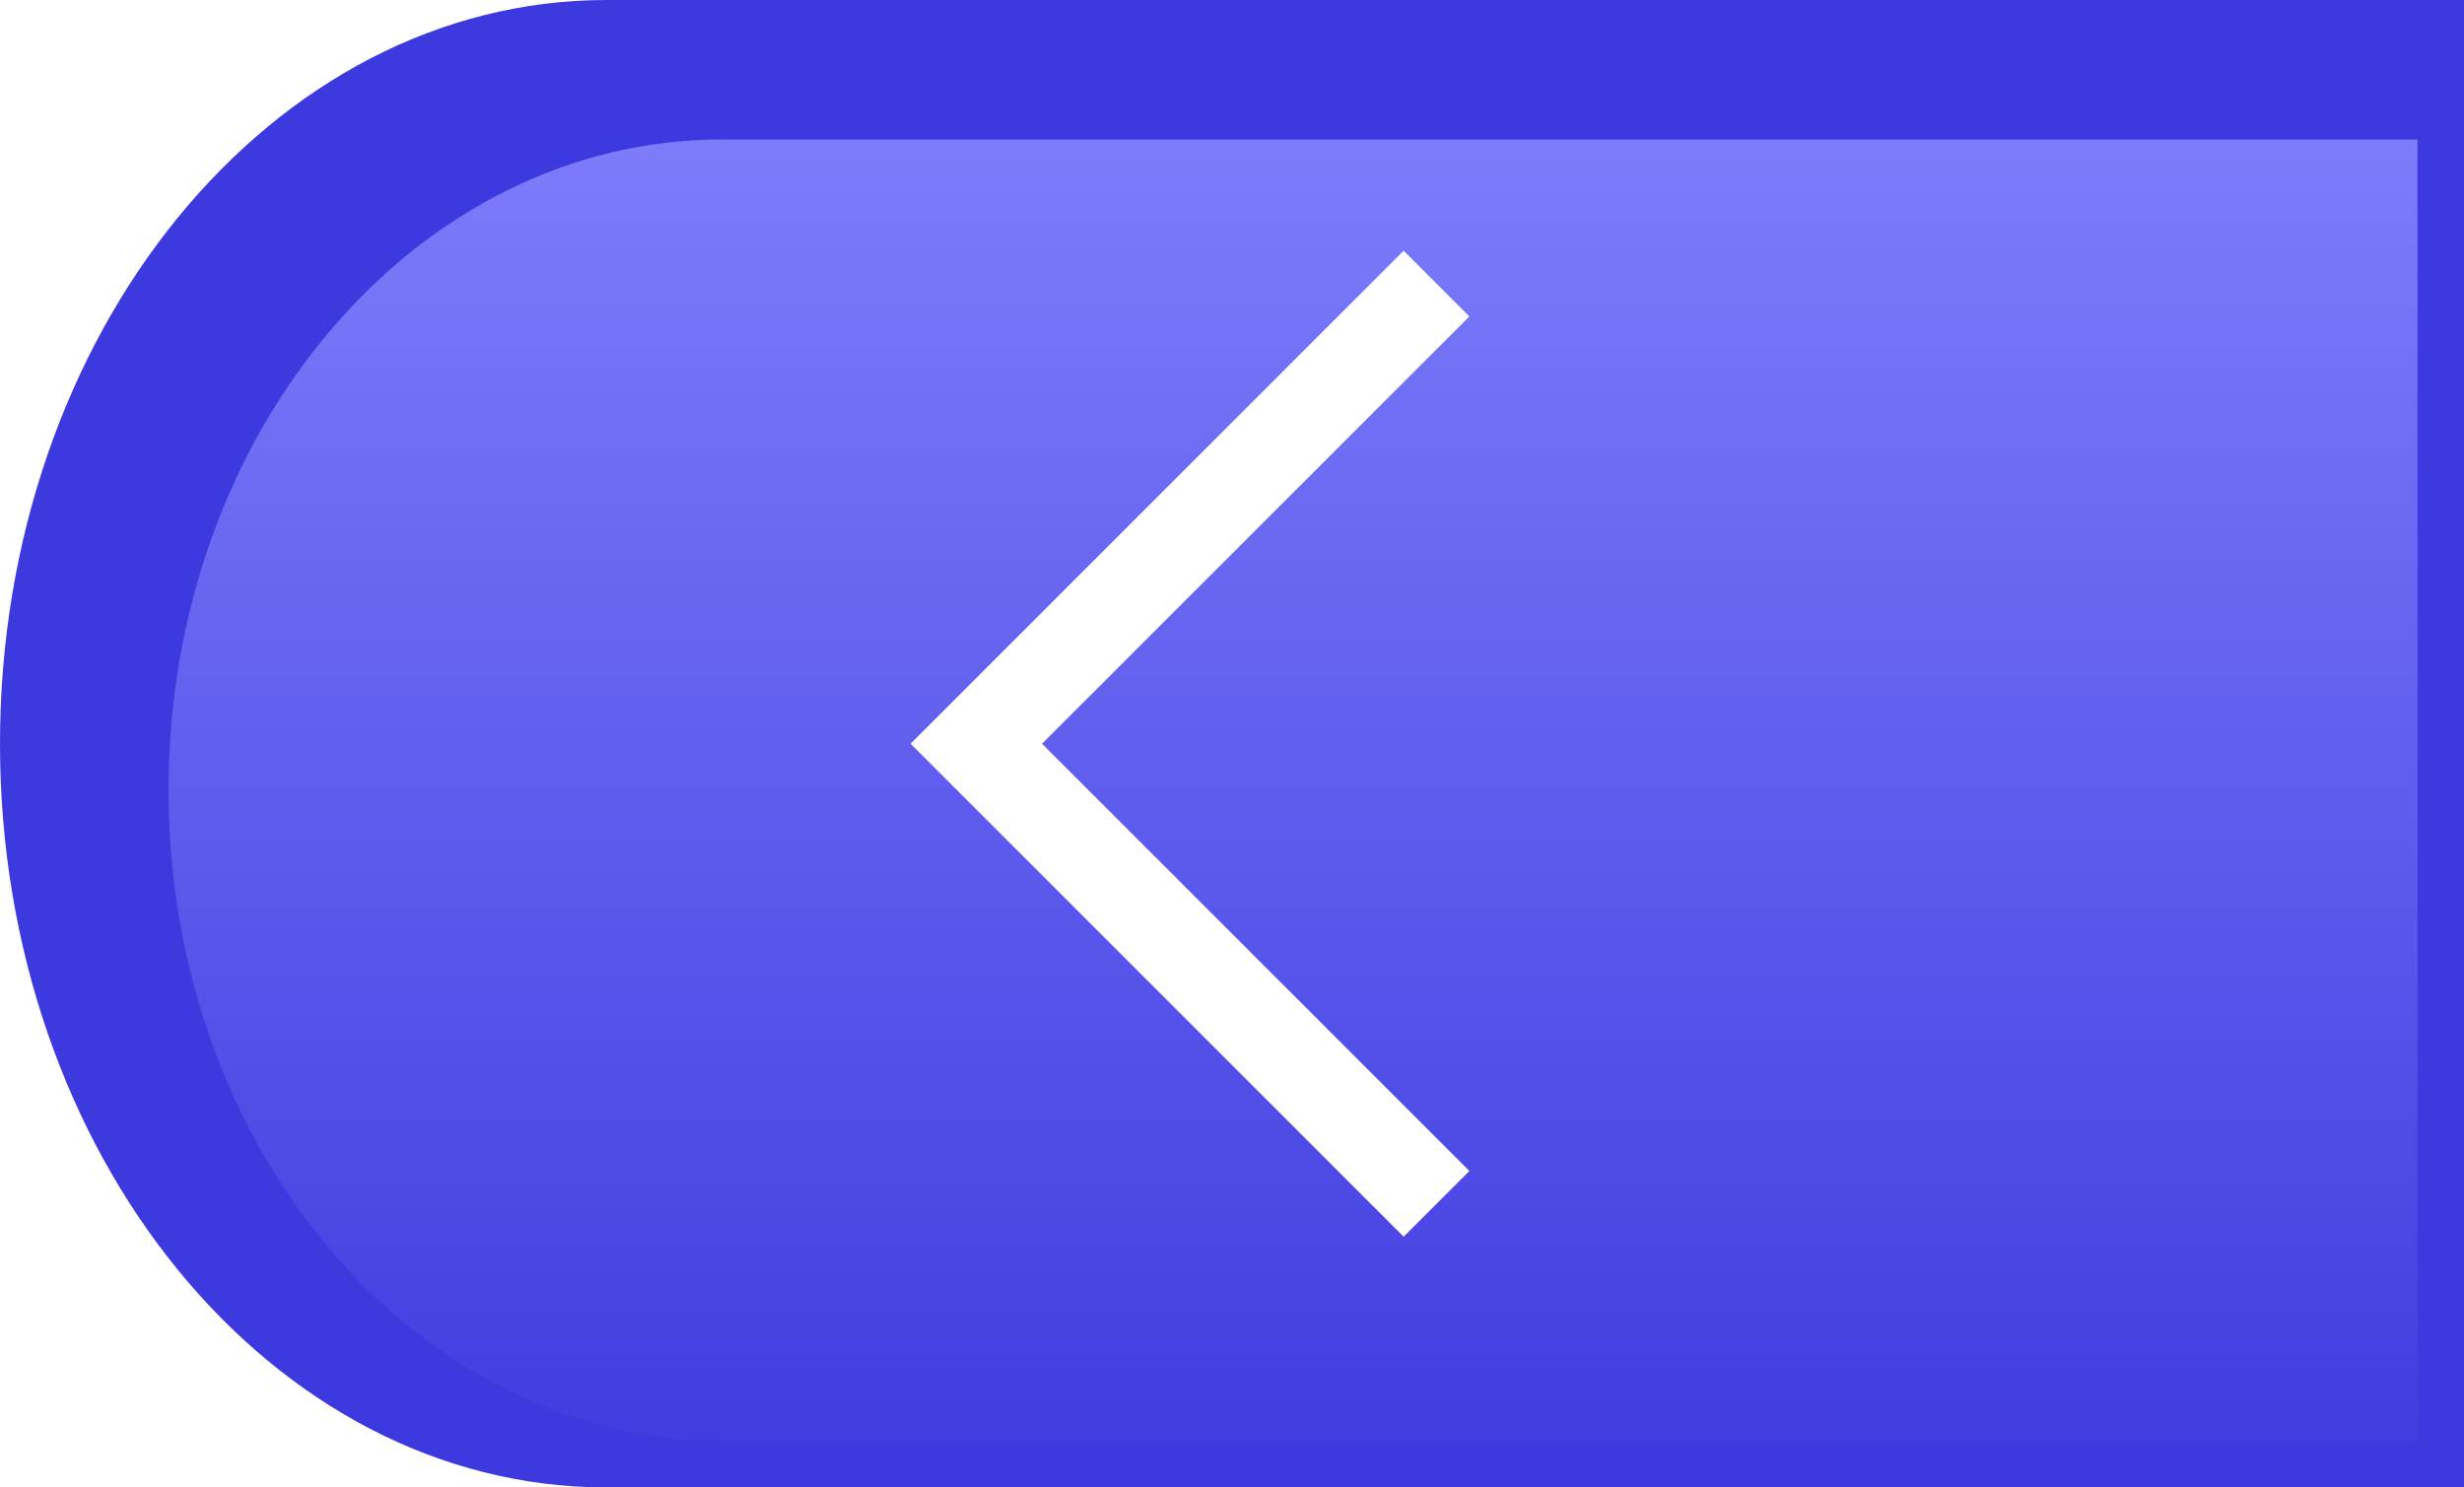 <svg width="53" height="32" viewBox="0 0 53 32" fill="none" xmlns="http://www.w3.org/2000/svg">
<path fill-rule="evenodd" clip-rule="evenodd" d="M13.046 0H53V32H13.046C5.841 32 0 24.837 0 16C0 7.163 5.841 0 13.046 0Z" fill="#3C39DE"/>
<g filter="url(#filter0_d_2867_3244)">
<path fill-rule="evenodd" clip-rule="evenodd" d="M14.533 30C14.533 30 14.533 30 14.533 30C7.956 30 2.625 23.732 2.625 16C2.625 8.268 7.956 2 14.533 2C14.533 2 14.533 2 14.533 2H51V30H14.533Z" fill="url(#paint0_linear_2867_3244)"/>
</g>
<path d="M30.899 6.101L21 16L30.899 25.899" stroke="white" stroke-width="2"/>
<defs>
<filter id="filter0_d_2867_3244" x="2.625" y="2" width="50.375" height="30" filterUnits="userSpaceOnUse" color-interpolation-filters="sRGB">
<feFlood flood-opacity="0" result="BackgroundImageFix"/>
<feColorMatrix in="SourceAlpha" type="matrix" values="0 0 0 0 0 0 0 0 0 0 0 0 0 0 0 0 0 0 127 0" result="hardAlpha"/>
<feOffset dx="1" dy="1"/>
<feGaussianBlur stdDeviation="0.5"/>
<feColorMatrix type="matrix" values="0 0 0 0 0 0 0 0 0 0 0 0 0 0 0 0 0 0 0.25 0"/>
<feBlend mode="normal" in2="BackgroundImageFix" result="effect1_dropShadow_2867_3244"/>
<feBlend mode="normal" in="SourceGraphic" in2="effect1_dropShadow_2867_3244" result="shape"/>
</filter>
<linearGradient id="paint0_linear_2867_3244" x1="27" y1="32" x2="27" y2="-0.5" gradientUnits="userSpaceOnUse">
<stop stop-color="#3C39DE"/>
<stop offset="1" stop-color="#8381FD"/>
</linearGradient>
</defs>
</svg>
